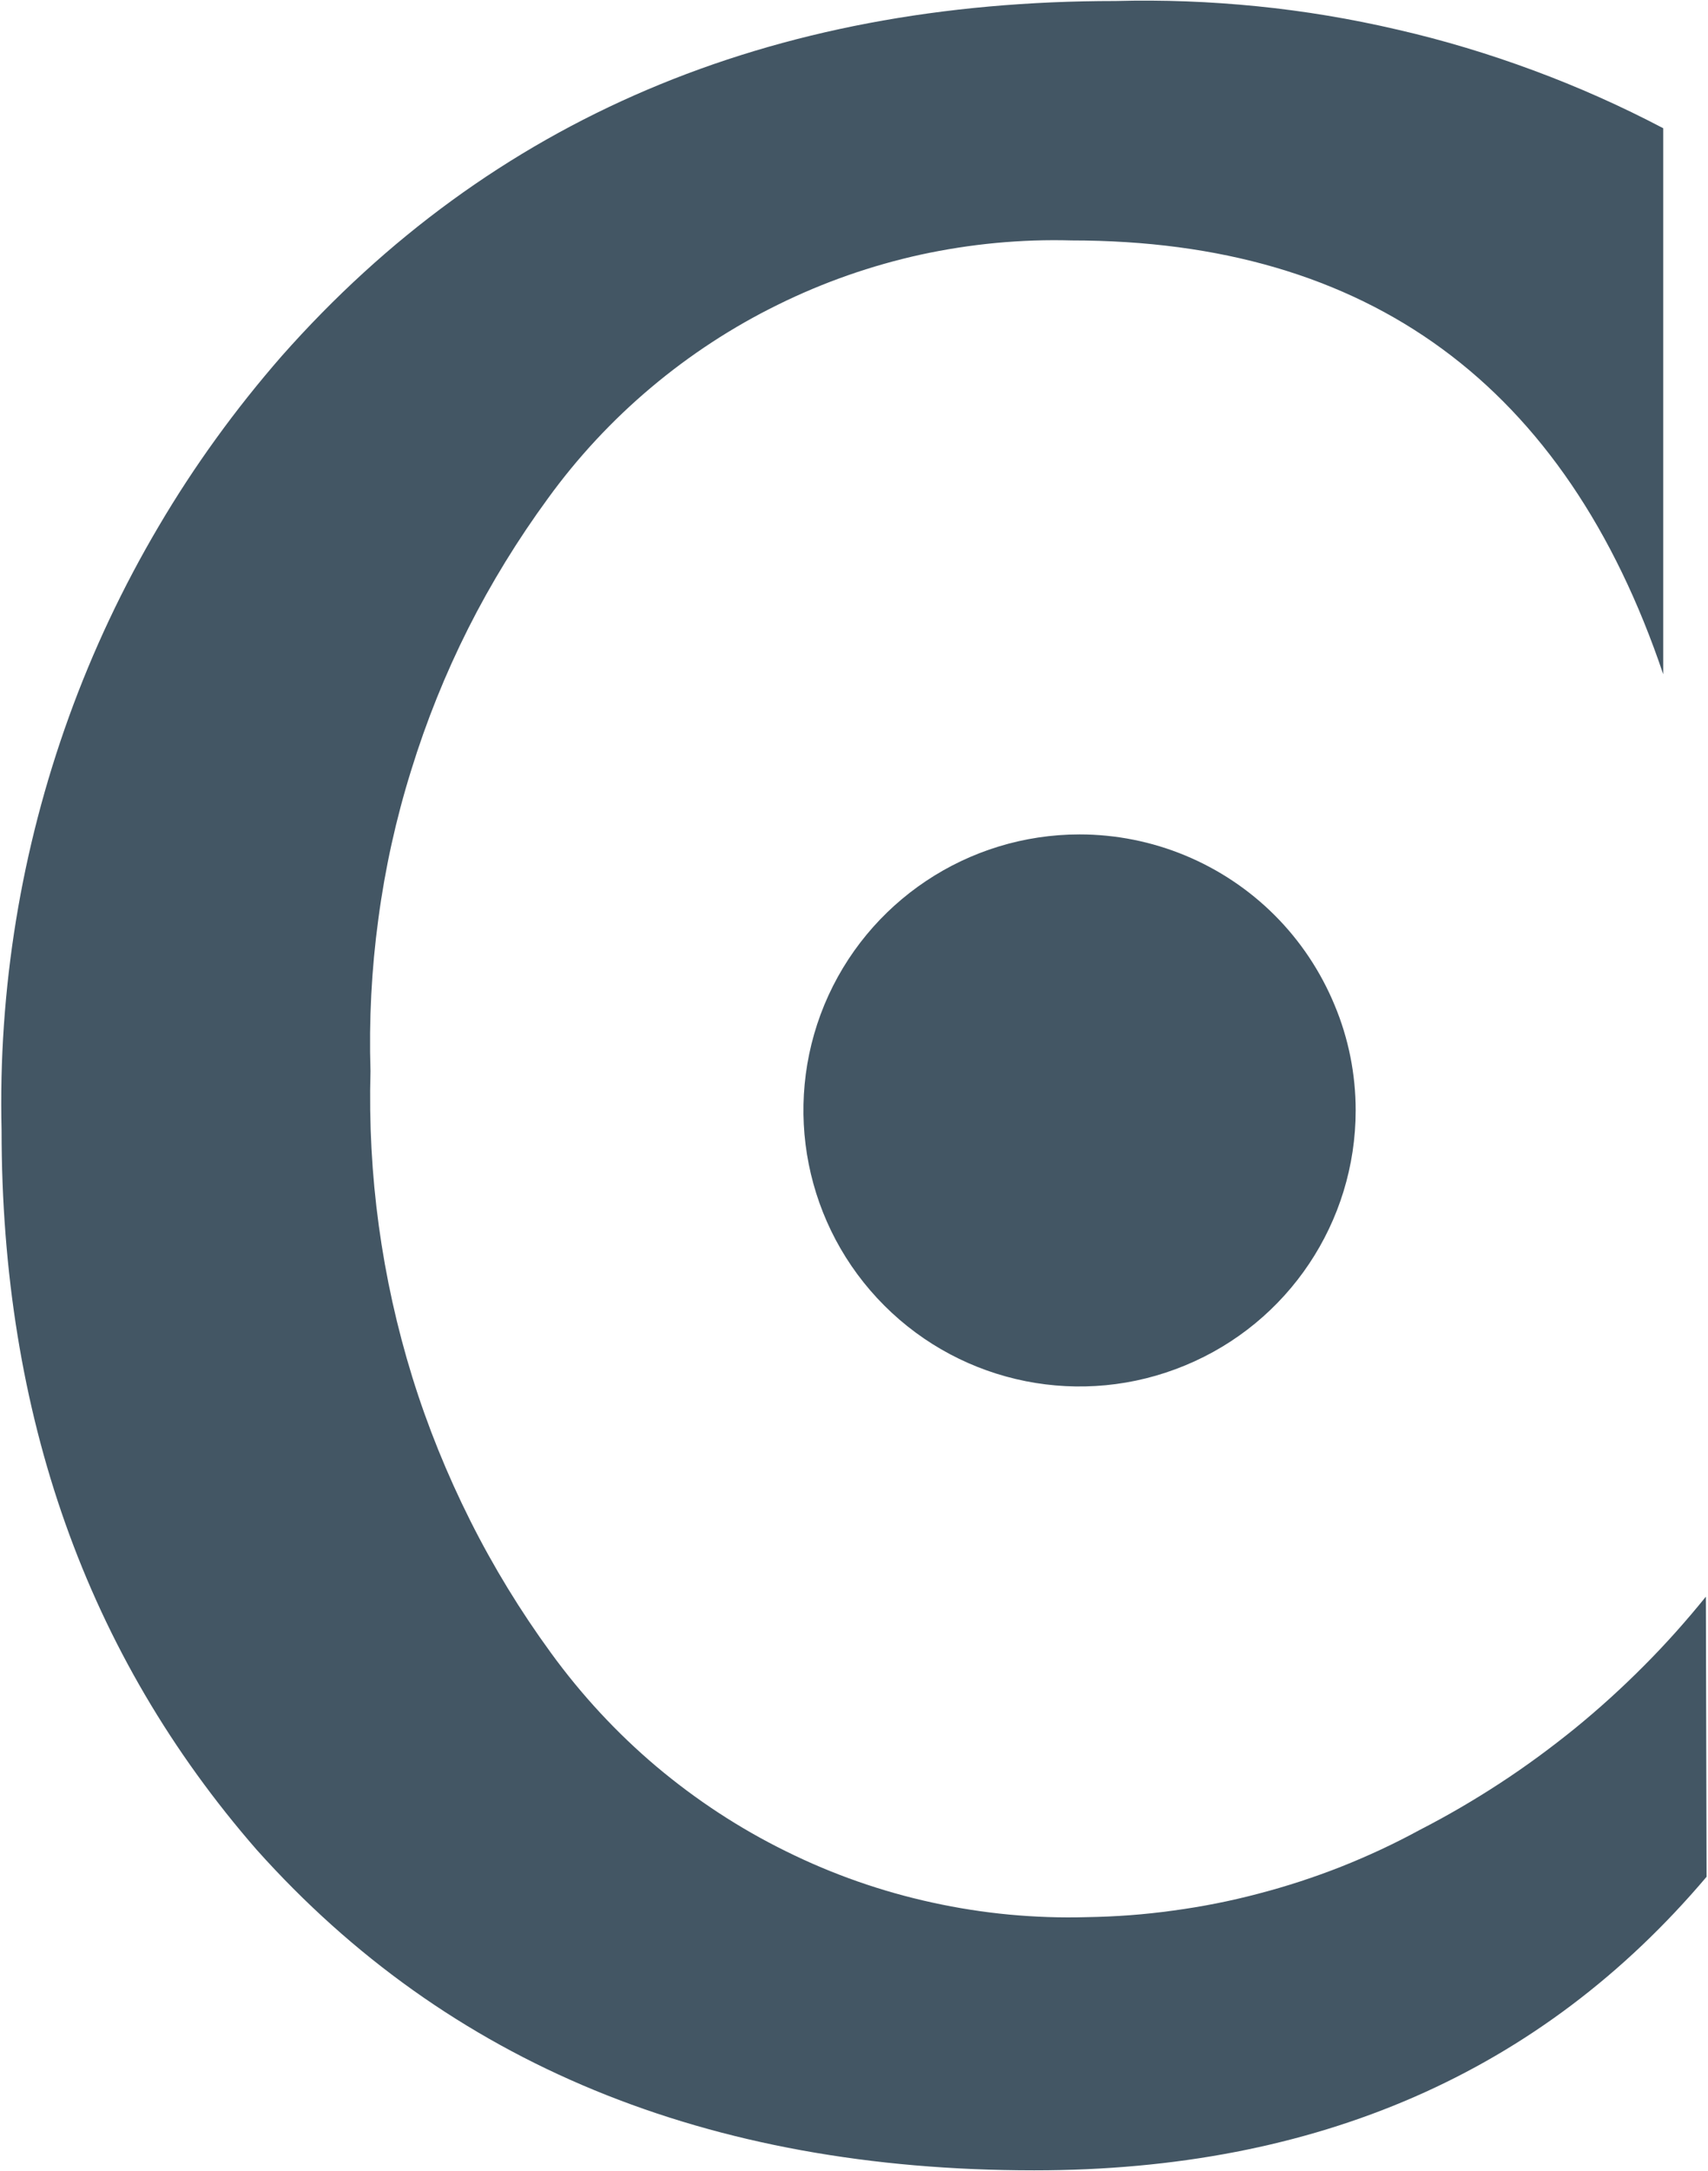 <svg version="1.2" xmlns="http://www.w3.org/2000/svg" viewBox="0 0 1194 1517" width="1194" height="1517">
	<title>logo (44)-svg</title>
	<style>
		.s0 { fill: #435664 } 
	</style>
	<path id="Layer" class="s0" d="m947.7 775.8c0 78-47 148.4-119.2 178.2-72.1 29.9-155.1 13.4-210.3-41.8-55.2-55.2-71.7-138.1-41.9-210.2 29.9-72 100.3-119 178.4-119 25.3 0 50.4 5 73.8 14.7 23.4 9.7 44.7 23.9 62.6 41.8 17.9 17.9 32.1 39.2 41.8 62.6 9.8 23.3 14.8 48.4 14.8 73.7zm245.3 535.5q-173.6 205.1-470 205.1-343.1 0-543.5-223.9-178.4-204.6-178.4-502.8c-1.2-49.1 2.2-98.2 10.1-146.7 7.9-48.4 20.3-96 37-142.2 16.7-46.2 37.7-90.7 62.7-133 24.9-42.3 53.8-82.1 86.1-119.1q219.5-248 582.8-248c33.1-0.9 66.2 0.4 99.2 3.7 33 3.3 65.7 8.8 97.9 16.3 32.3 7.4 64.1 17 95.1 28.5 31.1 11.5 61.4 25 90.7 40.4v381.5q-102.3-303.1-413.5-303.1c-35.4-1-70.8 2.4-105.5 9.9-34.6 7.6-68.1 19.3-99.9 35-31.8 15.6-61.6 35.1-88.7 57.9-27.1 22.8-51.3 48.8-72.1 77.5-21 28.7-39.7 59.1-55.7 90.8-16 31.8-29.3 64.9-39.8 98.9-10.6 33.9-18.3 68.7-23 104-4.8 35.2-6.6 70.8-5.5 106.4-1 36.1 0.9 72.2 5.8 108 4.9 35.8 12.7 71.1 23.4 105.7 10.7 34.5 24.3 68 40.5 100.3 16.2 32.3 35.1 63.2 56.4 92.4 21.3 29.3 46 56 73.7 79.4 27.7 23.3 58.1 43.3 90.7 59.3 32.5 16.1 66.8 28.1 102.2 35.8 35.5 7.8 71.7 11.2 107.9 10.2 20.3-0.3 40.5-1.8 60.6-4.6 20-2.7 39.9-6.6 59.5-11.8 19.6-5.1 38.9-11.4 57.7-18.8 18.9-7.5 37.2-16 55-25.7 19.3-9.9 38-20.8 56.2-32.7 18.1-11.8 35.6-24.7 52.4-38.3 16.8-13.7 32.9-28.3 48.2-43.7 15.3-15.3 29.7-31.5 43.3-48.3z"/>
</svg>